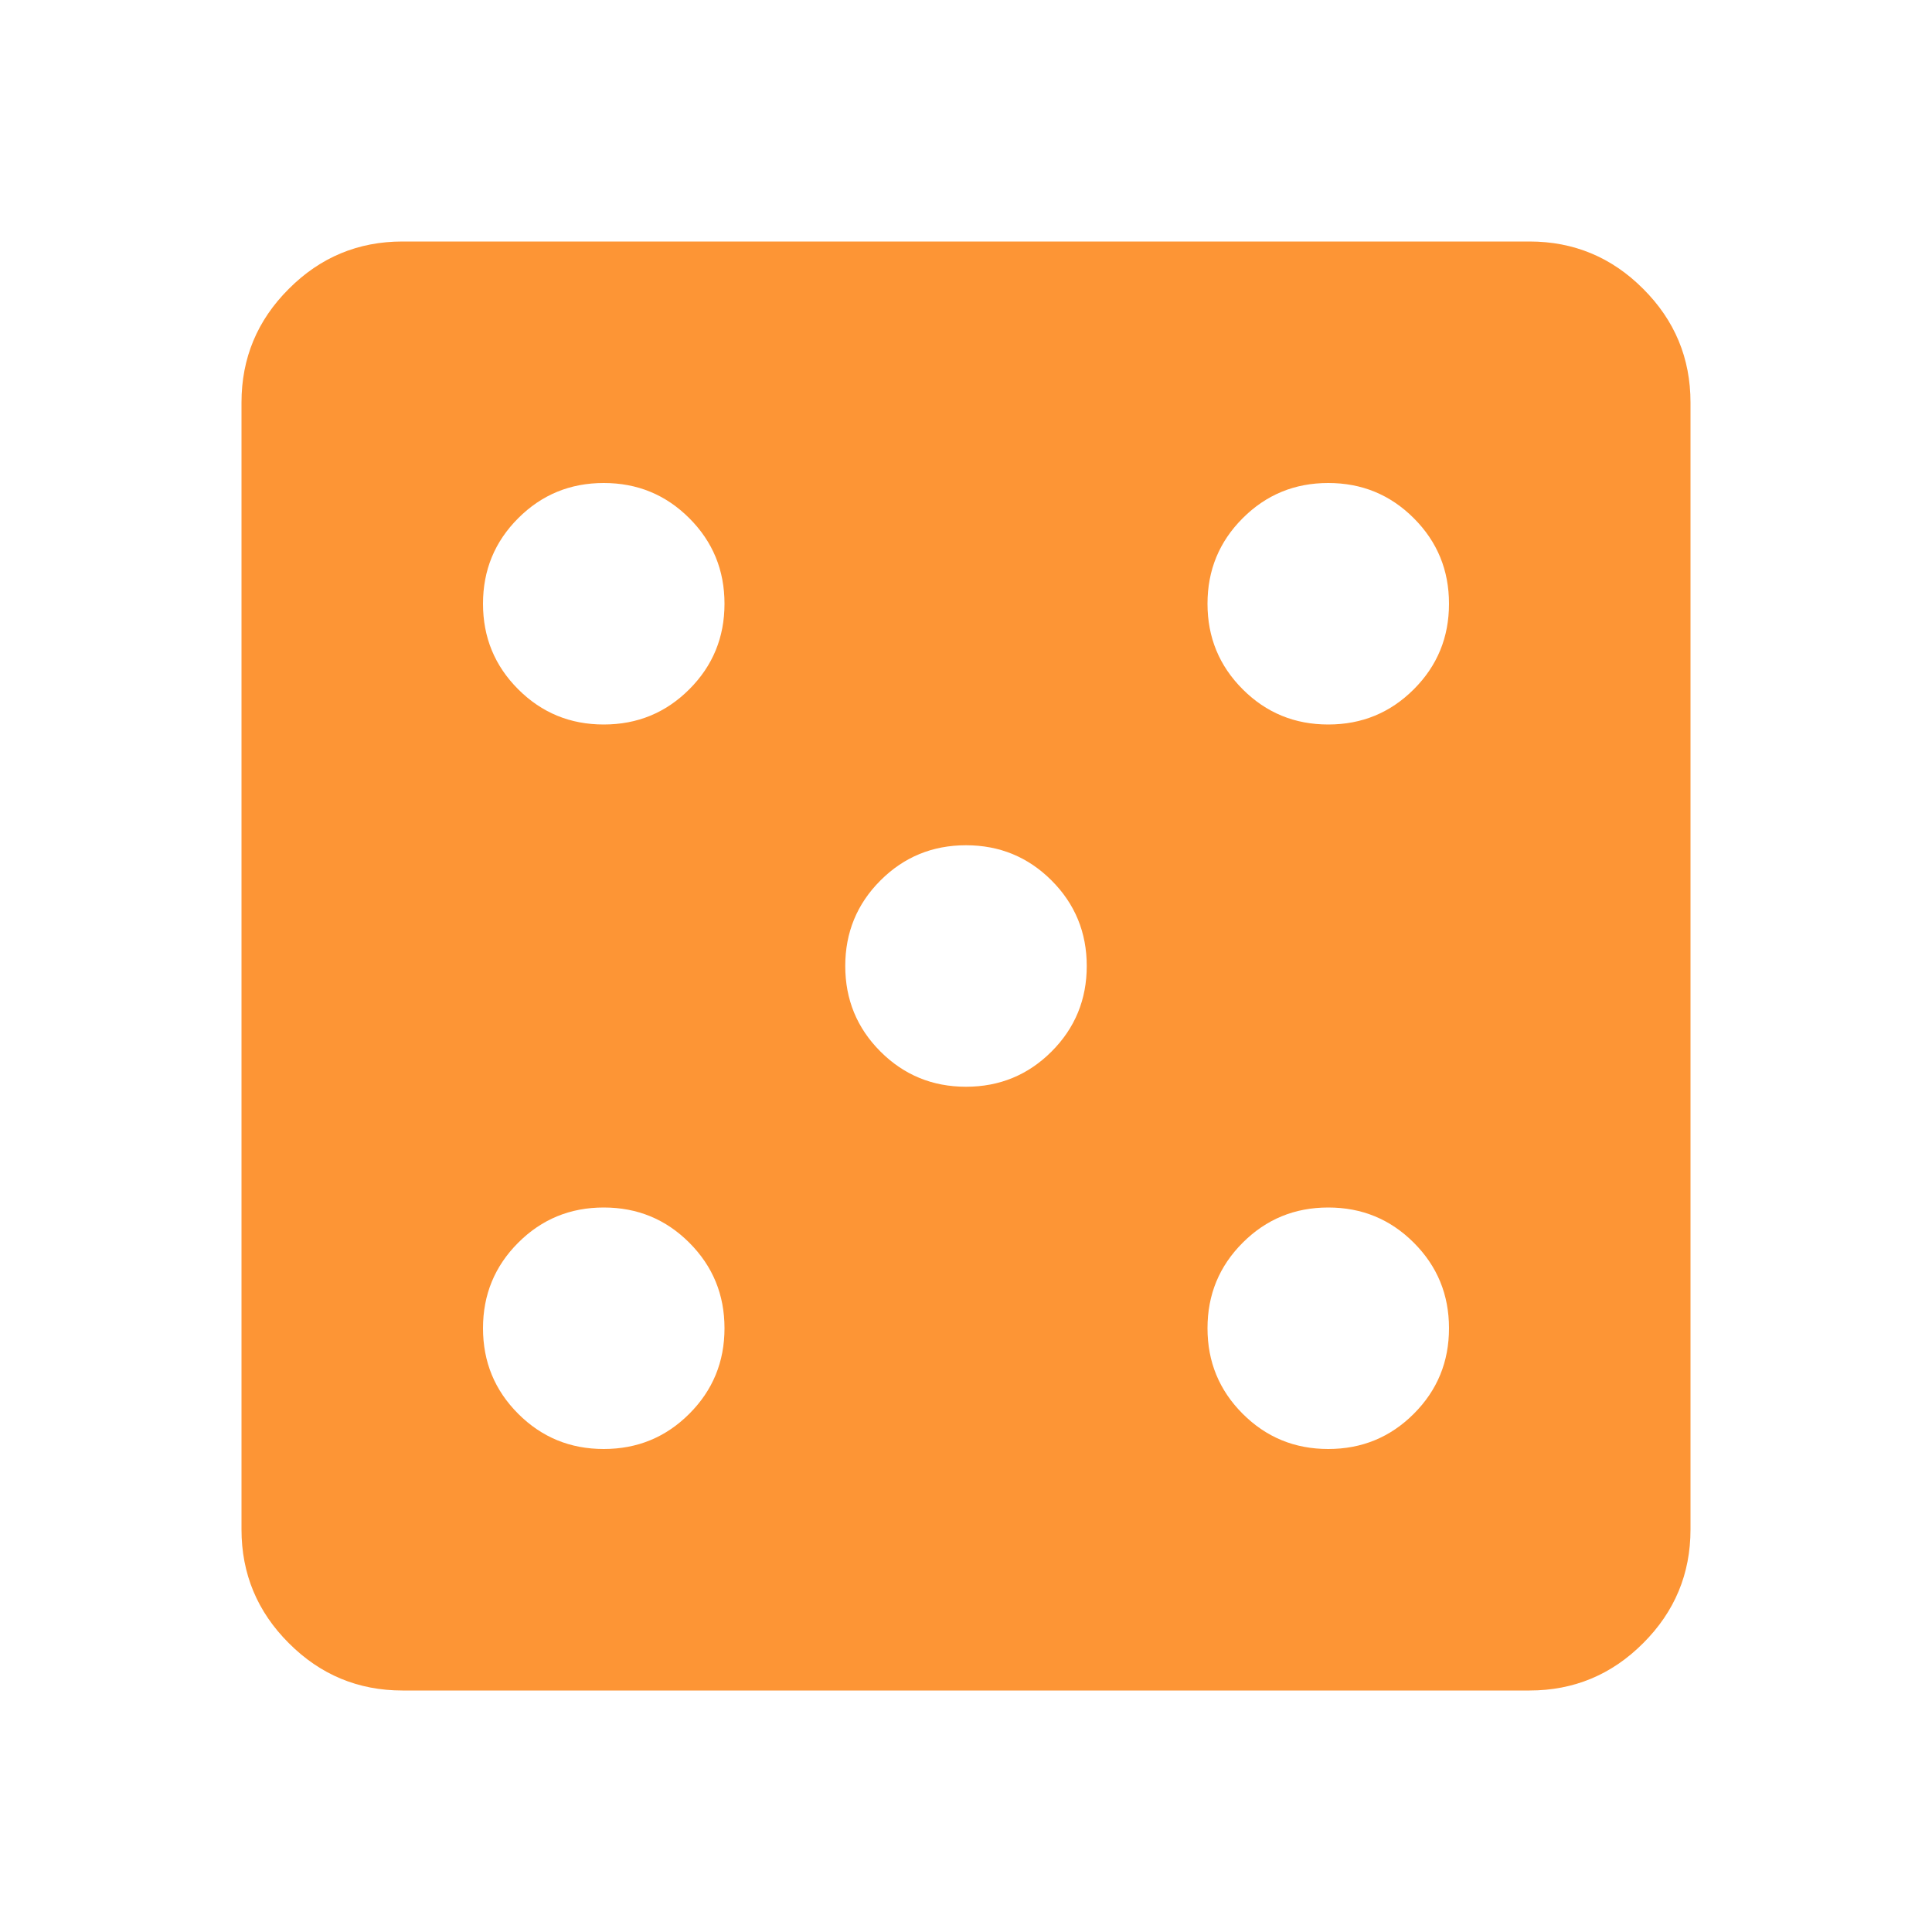 <svg width="18" height="18" viewBox="0 0 18 18" fill="none" xmlns="http://www.w3.org/2000/svg">
<path d="M5.625 13.5C5.938 13.5 6.203 13.391 6.422 13.172C6.641 12.953 6.75 12.688 6.75 12.375C6.75 12.062 6.641 11.797 6.422 11.578C6.203 11.359 5.938 11.25 5.625 11.25C5.312 11.25 5.047 11.359 4.828 11.578C4.609 11.797 4.5 12.062 4.5 12.375C4.5 12.688 4.609 12.953 4.828 13.172C5.047 13.391 5.312 13.5 5.625 13.5ZM5.625 6.75C5.938 6.75 6.203 6.641 6.422 6.422C6.641 6.203 6.75 5.938 6.75 5.625C6.75 5.312 6.641 5.047 6.422 4.828C6.203 4.609 5.938 4.5 5.625 4.5C5.312 4.5 5.047 4.609 4.828 4.828C4.609 5.047 4.5 5.312 4.5 5.625C4.5 5.938 4.609 6.203 4.828 6.422C5.047 6.641 5.312 6.75 5.625 6.75ZM9 10.125C9.312 10.125 9.578 10.016 9.797 9.797C10.016 9.578 10.125 9.312 10.125 9C10.125 8.688 10.016 8.422 9.797 8.203C9.578 7.984 9.312 7.875 9 7.875C8.688 7.875 8.422 7.984 8.203 8.203C7.984 8.422 7.875 8.688 7.875 9C7.875 9.312 7.984 9.578 8.203 9.797C8.422 10.016 8.688 10.125 9 10.125ZM12.375 13.5C12.688 13.5 12.953 13.391 13.172 13.172C13.391 12.953 13.5 12.688 13.5 12.375C13.5 12.062 13.391 11.797 13.172 11.578C12.953 11.359 12.688 11.25 12.375 11.25C12.062 11.25 11.797 11.359 11.578 11.578C11.359 11.797 11.25 12.062 11.25 12.375C11.25 12.688 11.359 12.953 11.578 13.172C11.797 13.391 12.062 13.5 12.375 13.5ZM12.375 6.75C12.688 6.75 12.953 6.641 13.172 6.422C13.391 6.203 13.5 5.938 13.5 5.625C13.5 5.312 13.391 5.047 13.172 4.828C12.953 4.609 12.688 4.5 12.375 4.5C12.062 4.5 11.797 4.609 11.578 4.828C11.359 5.047 11.25 5.312 11.25 5.625C11.25 5.938 11.359 6.203 11.578 6.422C11.797 6.641 12.062 6.75 12.375 6.75ZM3.75 15.75C3.337 15.75 2.984 15.603 2.691 15.309C2.397 15.016 2.25 14.662 2.25 14.25V3.75C2.25 3.337 2.397 2.984 2.691 2.691C2.984 2.397 3.337 2.25 3.75 2.25H14.25C14.662 2.25 15.016 2.397 15.309 2.691C15.603 2.984 15.75 3.337 15.75 3.75V14.25C15.75 14.662 15.603 15.016 15.309 15.309C15.016 15.603 14.662 15.75 14.25 15.75H3.75Z" fill="#FD9535"/>
</svg>
